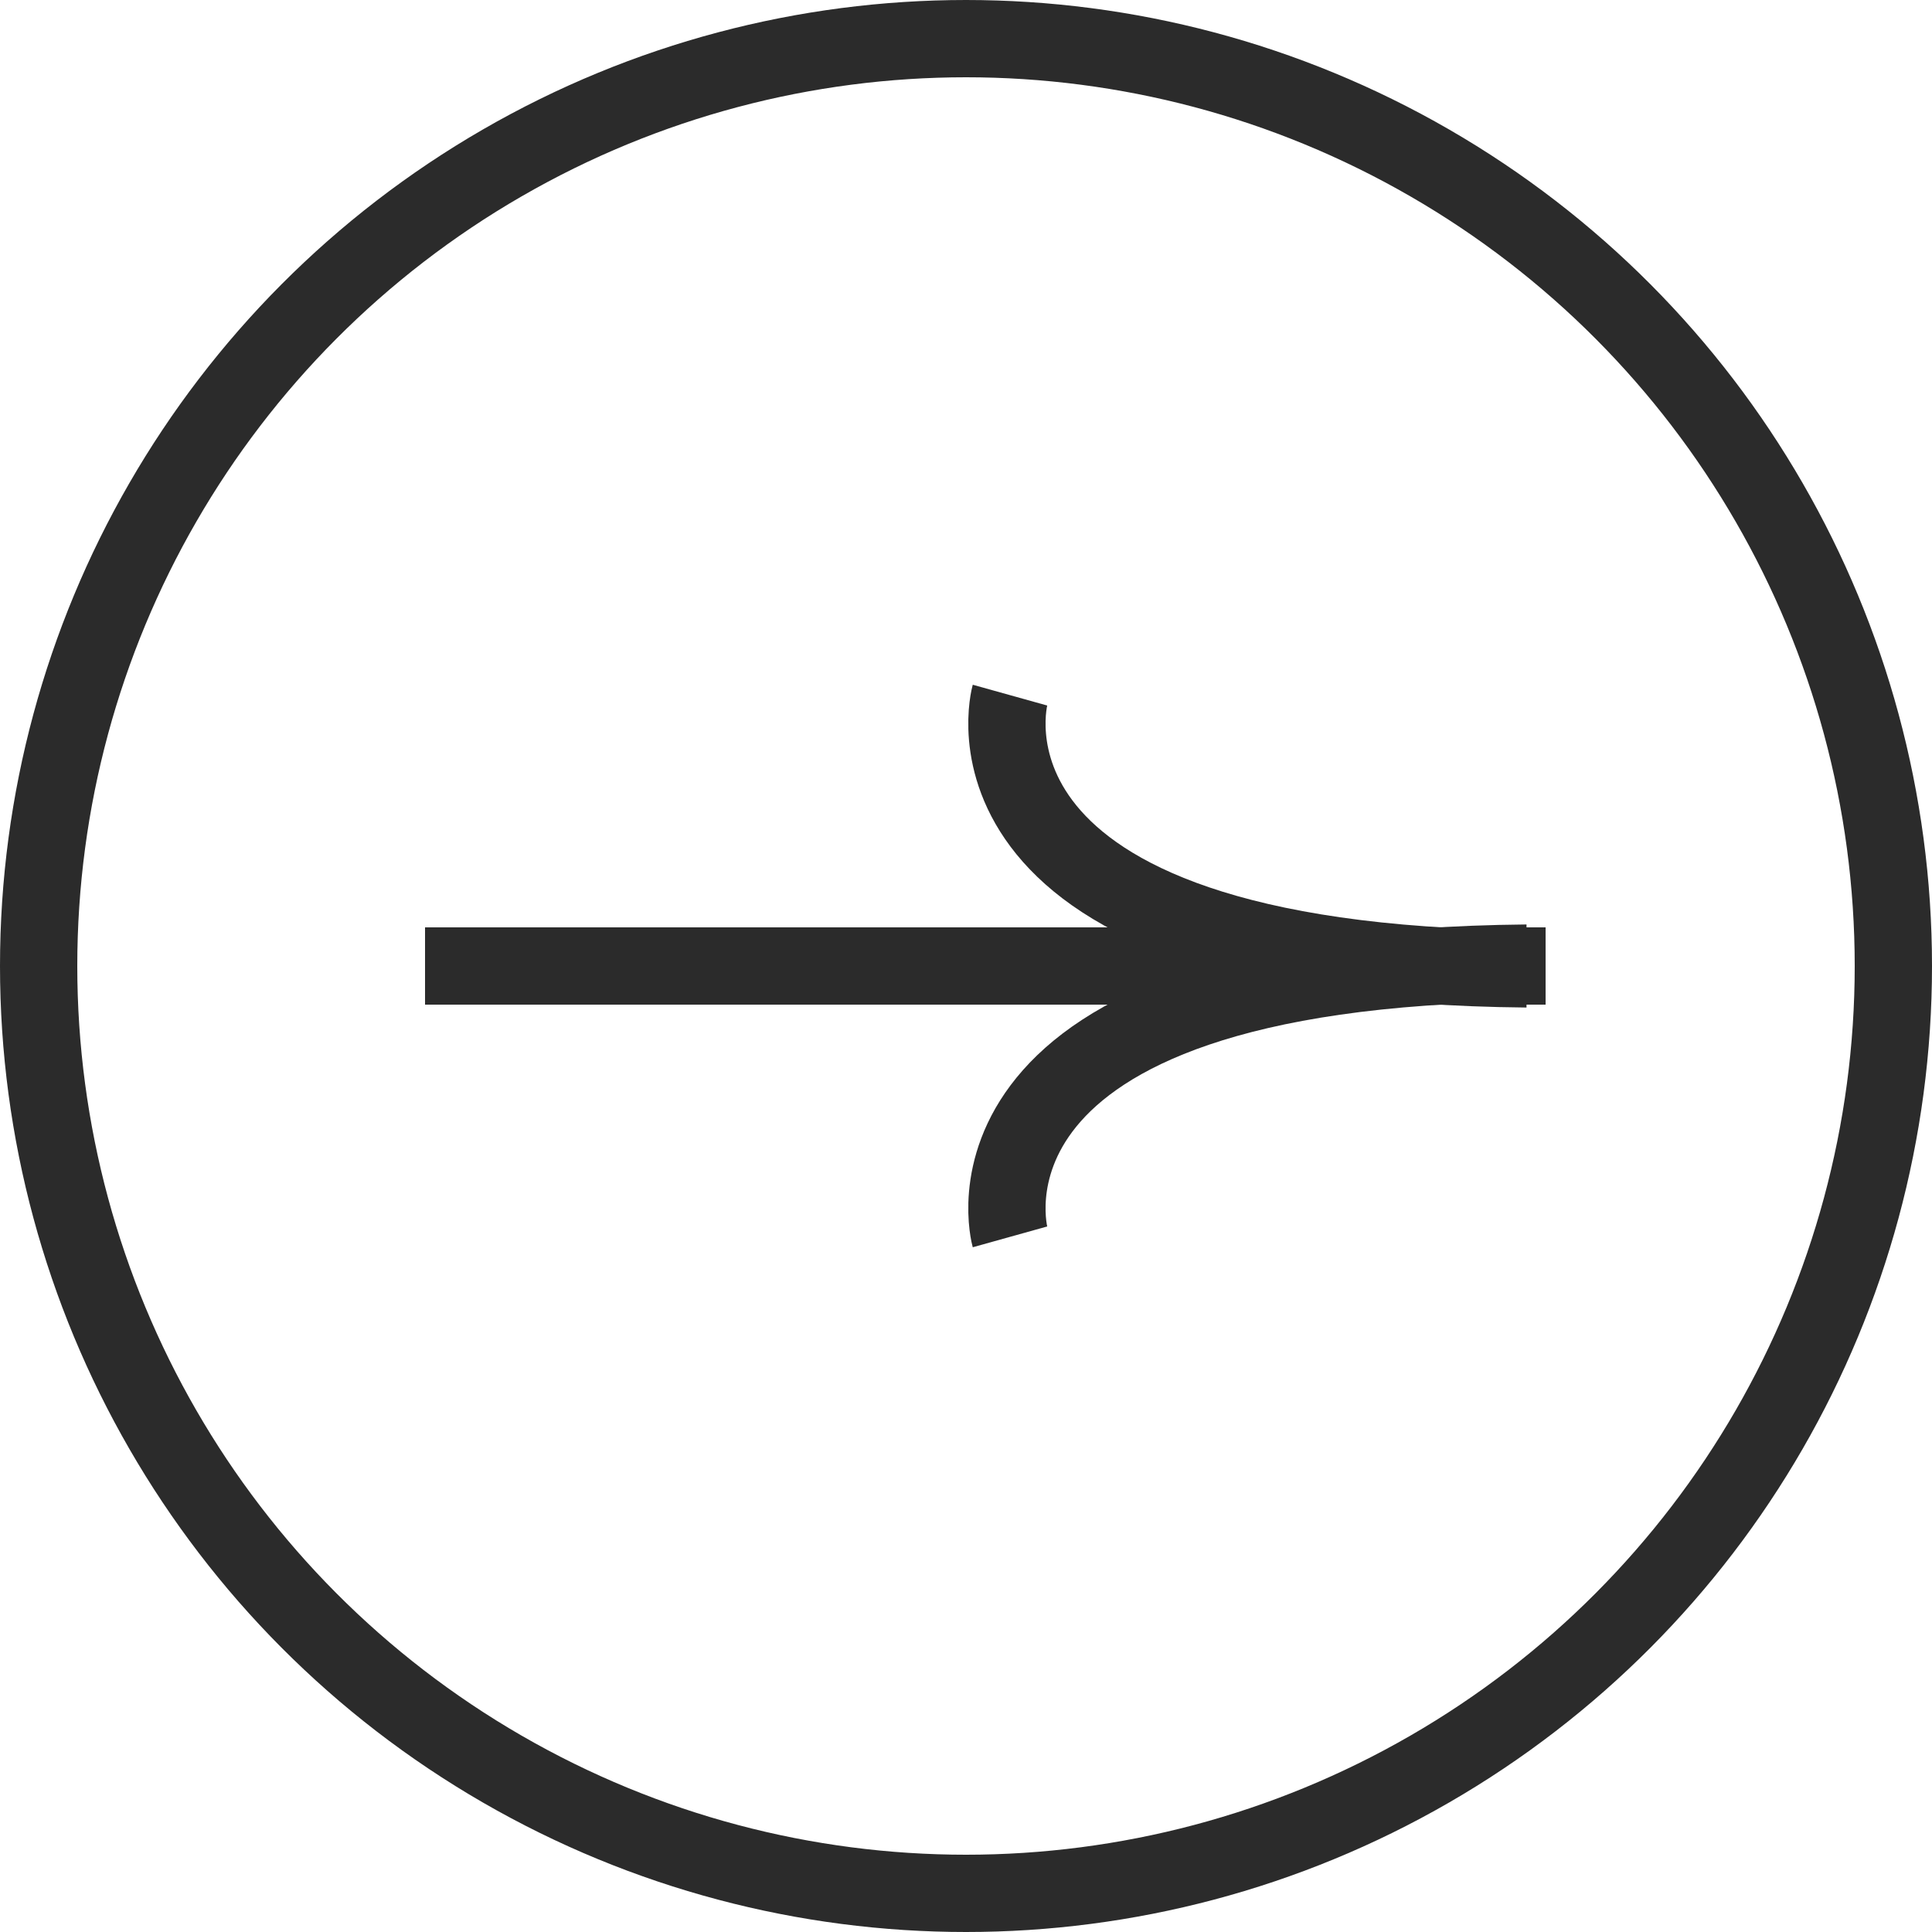 <?xml version="1.0" encoding="UTF-8"?> <svg xmlns="http://www.w3.org/2000/svg" width="50" height="50" viewBox="0 0 50 50" fill="none"><rect x="11" y="24" width="29" height="2" fill="#2B2B2B"></rect><path d="M39.515 24.925C24.2 25.066 26.138 32.01 26.138 32.01" stroke="#2B2B2B" stroke-width="2"></path><path d="M39.515 25.075C24.2 24.934 26.138 17.99 26.138 17.99" stroke="#2B2B2B" stroke-width="2"></path><circle cx="25" cy="25" r="24" stroke="#2B2B2B" stroke-width="2"></circle></svg> 